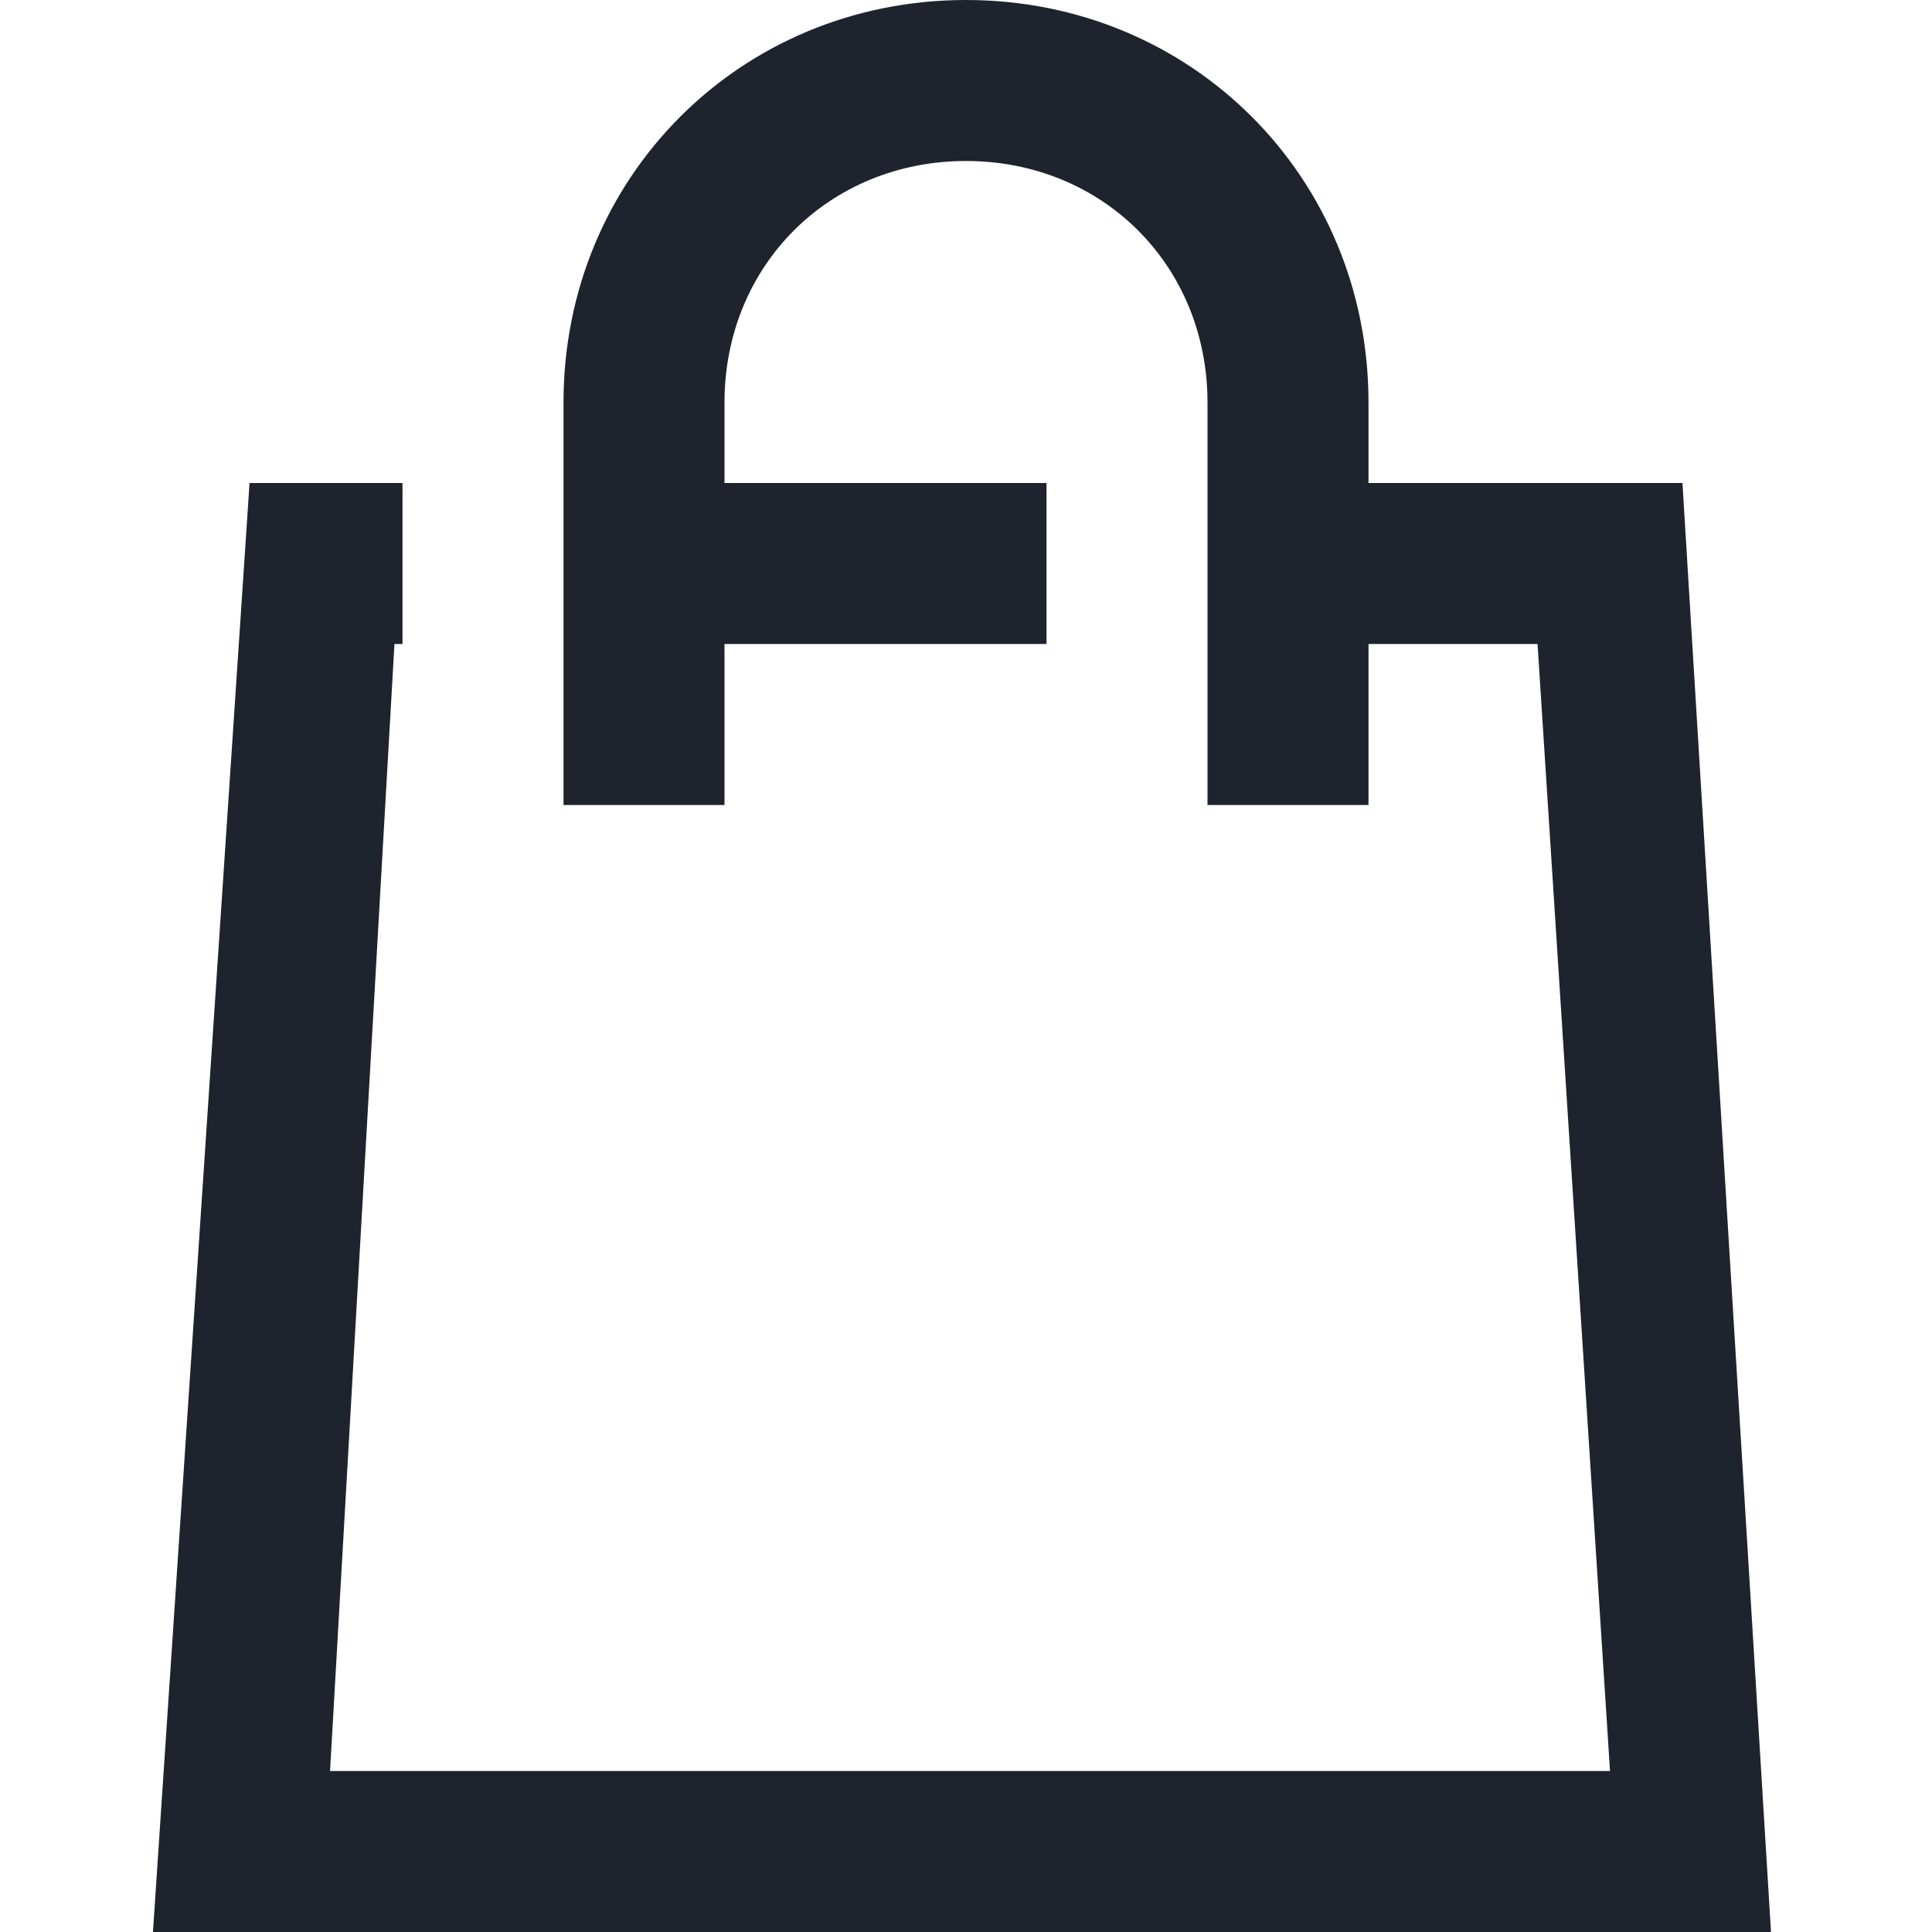 <?xml version="1.0" ?><svg id="Layer_1" style="enable-background:new 0 0 24 24;" version="1.1" viewBox="0 0 24 24" xml:space="preserve" xmlns="http://www.w3.org/2000/svg" xmlns:xlink="http://www.w3.org/1999/xlink"><style type="text/css">
	.st0{fill:#1E232D;}
</style><path class="st0" d="M20.9,6H17V5c0-2.8-2.2-5-5-5S7,2.2,7,5v5h2V8h4V6H9V5c0-1.7,1.3-3,3-3c1.7,0,3,1.3,3,3v5h2V8h2.1l0.9,14H4.1  L4.9,8H5V6H3.1L1.9,24h20.1L20.9,6z"/></svg>